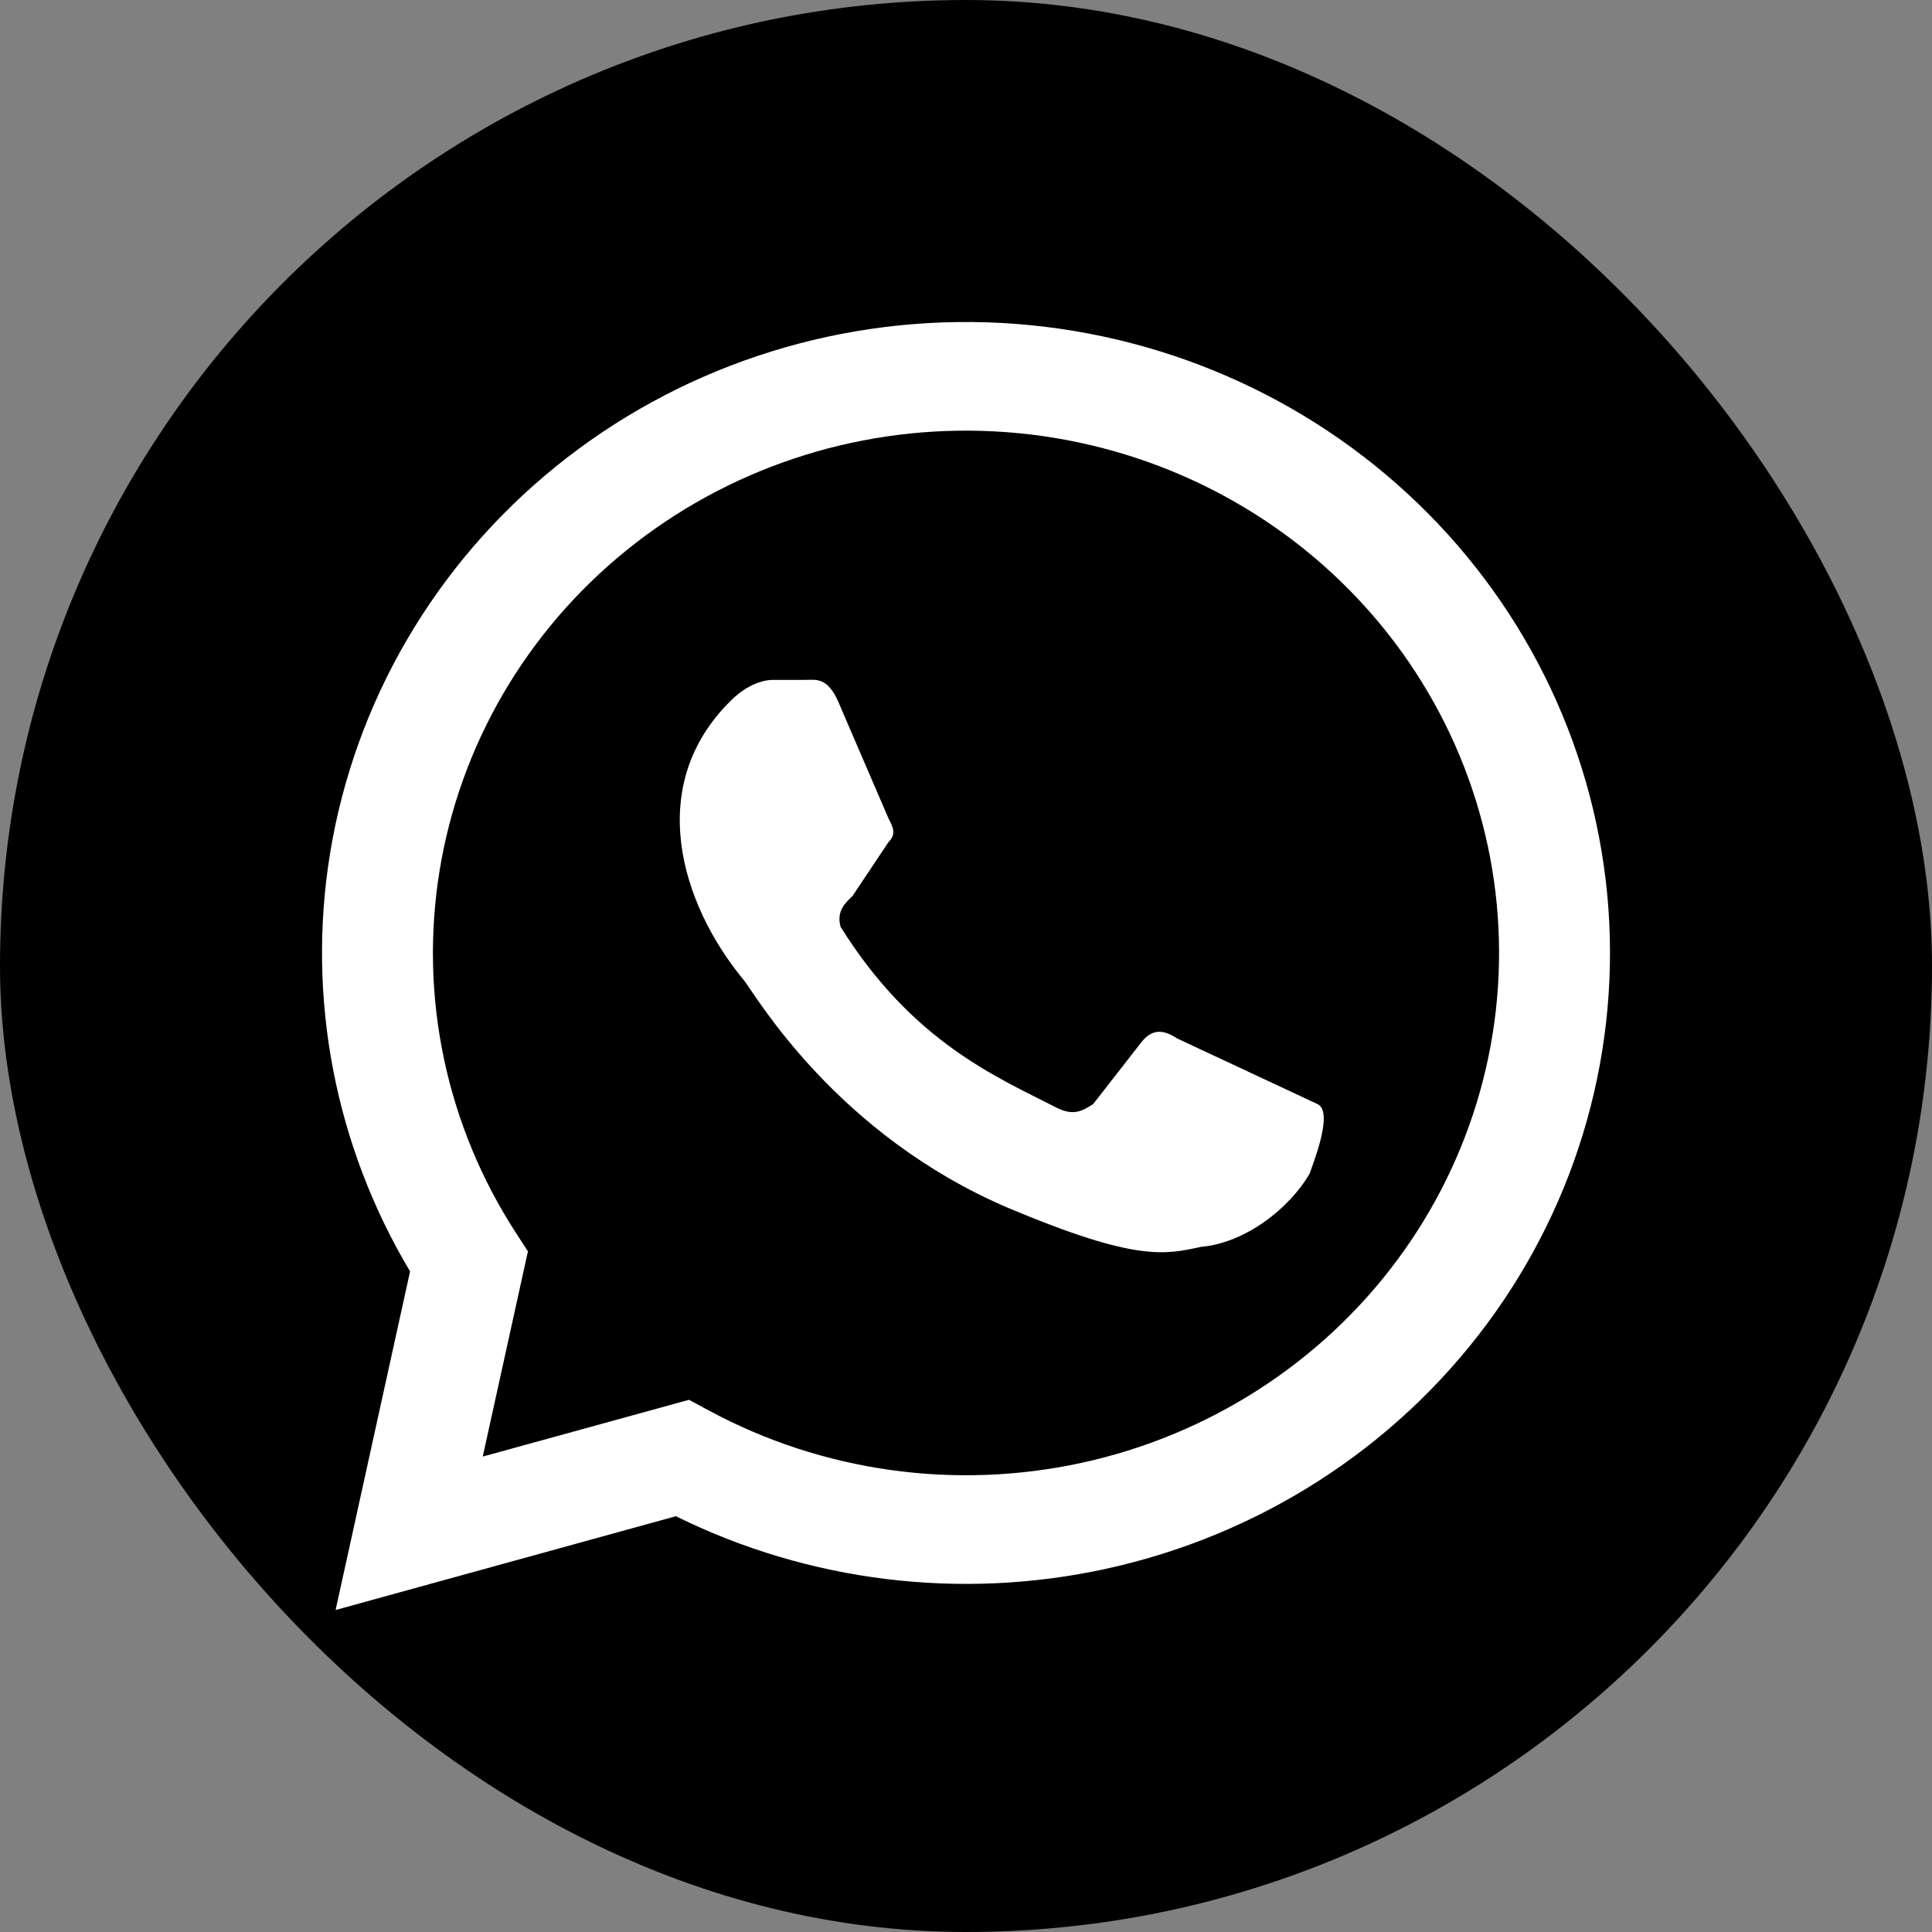 <svg width="24" height="24" viewBox="0 0 24 24" fill="none" xmlns="http://www.w3.org/2000/svg">
<rect x="0" y="0" width="24" height="24" fill="#808080" stroke="none"/>
<g clip-path="url(#clip0_842_3838)">
<path d="M0 11.52C0 6.089 0 3.374 1.687 1.687C3.374 0 6.089 0 11.52 0H12.48C17.911 0 20.626 0 22.313 1.687C24 3.374 24 6.089 24 11.52V12.48C24 17.911 24 20.626 22.313 22.313C20.626 24 17.911 24 12.48 24H11.52C6.089 24 3.374 24 1.687 22.313C0 20.626 0 17.911 0 12.48V11.52Z" fill="black"/>
<path fill-rule="evenodd" clip-rule="evenodd" d="M12.211 5.353C10.599 5.302 9.024 5.83 7.781 6.837C6.538 7.843 5.713 9.259 5.46 10.82C5.207 12.38 5.543 13.978 6.407 15.312L6.558 15.545L5.997 18.094L8.559 17.389L8.806 17.522C10.219 18.284 11.867 18.514 13.441 18.171C15.015 17.827 16.407 16.932 17.356 15.654C18.304 14.377 18.744 12.804 18.593 11.23C18.442 9.657 17.711 8.192 16.536 7.11C15.361 6.028 13.823 5.403 12.211 5.353ZM6.904 5.796C8.405 4.58 10.308 3.943 12.255 4.004C14.202 4.065 16.06 4.82 17.479 6.127C18.899 7.434 19.782 9.204 19.965 11.104C20.147 13.005 19.616 14.905 18.47 16.448C17.324 17.992 15.642 19.072 13.741 19.488C11.933 19.883 10.045 19.65 8.396 18.835L4.169 20L5.094 15.794C4.162 14.233 3.809 12.4 4.099 10.608C4.405 8.723 5.402 7.012 6.904 5.796Z" fill="white"/>
<path d="M14.625 12.901C14.476 12.805 14.326 12.758 14.177 12.949L13.579 13.716C13.43 13.811 13.33 13.859 13.131 13.763C12.384 13.38 11.338 12.949 10.441 11.512C10.392 11.32 10.491 11.225 10.591 11.129L11.039 10.458C11.139 10.362 11.089 10.267 11.039 10.171L10.441 8.782C10.292 8.398 10.143 8.446 9.993 8.446H9.595C9.495 8.446 9.296 8.494 9.097 8.686C8.001 9.74 8.449 11.225 9.246 12.183C9.395 12.374 10.392 14.099 12.533 15.009C14.127 15.679 14.476 15.584 14.924 15.488C15.472 15.44 16.02 15.009 16.269 14.578C16.319 14.434 16.567 13.811 16.368 13.716" fill="white"/>
</g>
<defs>
<clipPath id="clip0_842_3838">
<rect width="24" height="24" rx="12" fill="white"/>
</clipPath>
</defs>
</svg>
